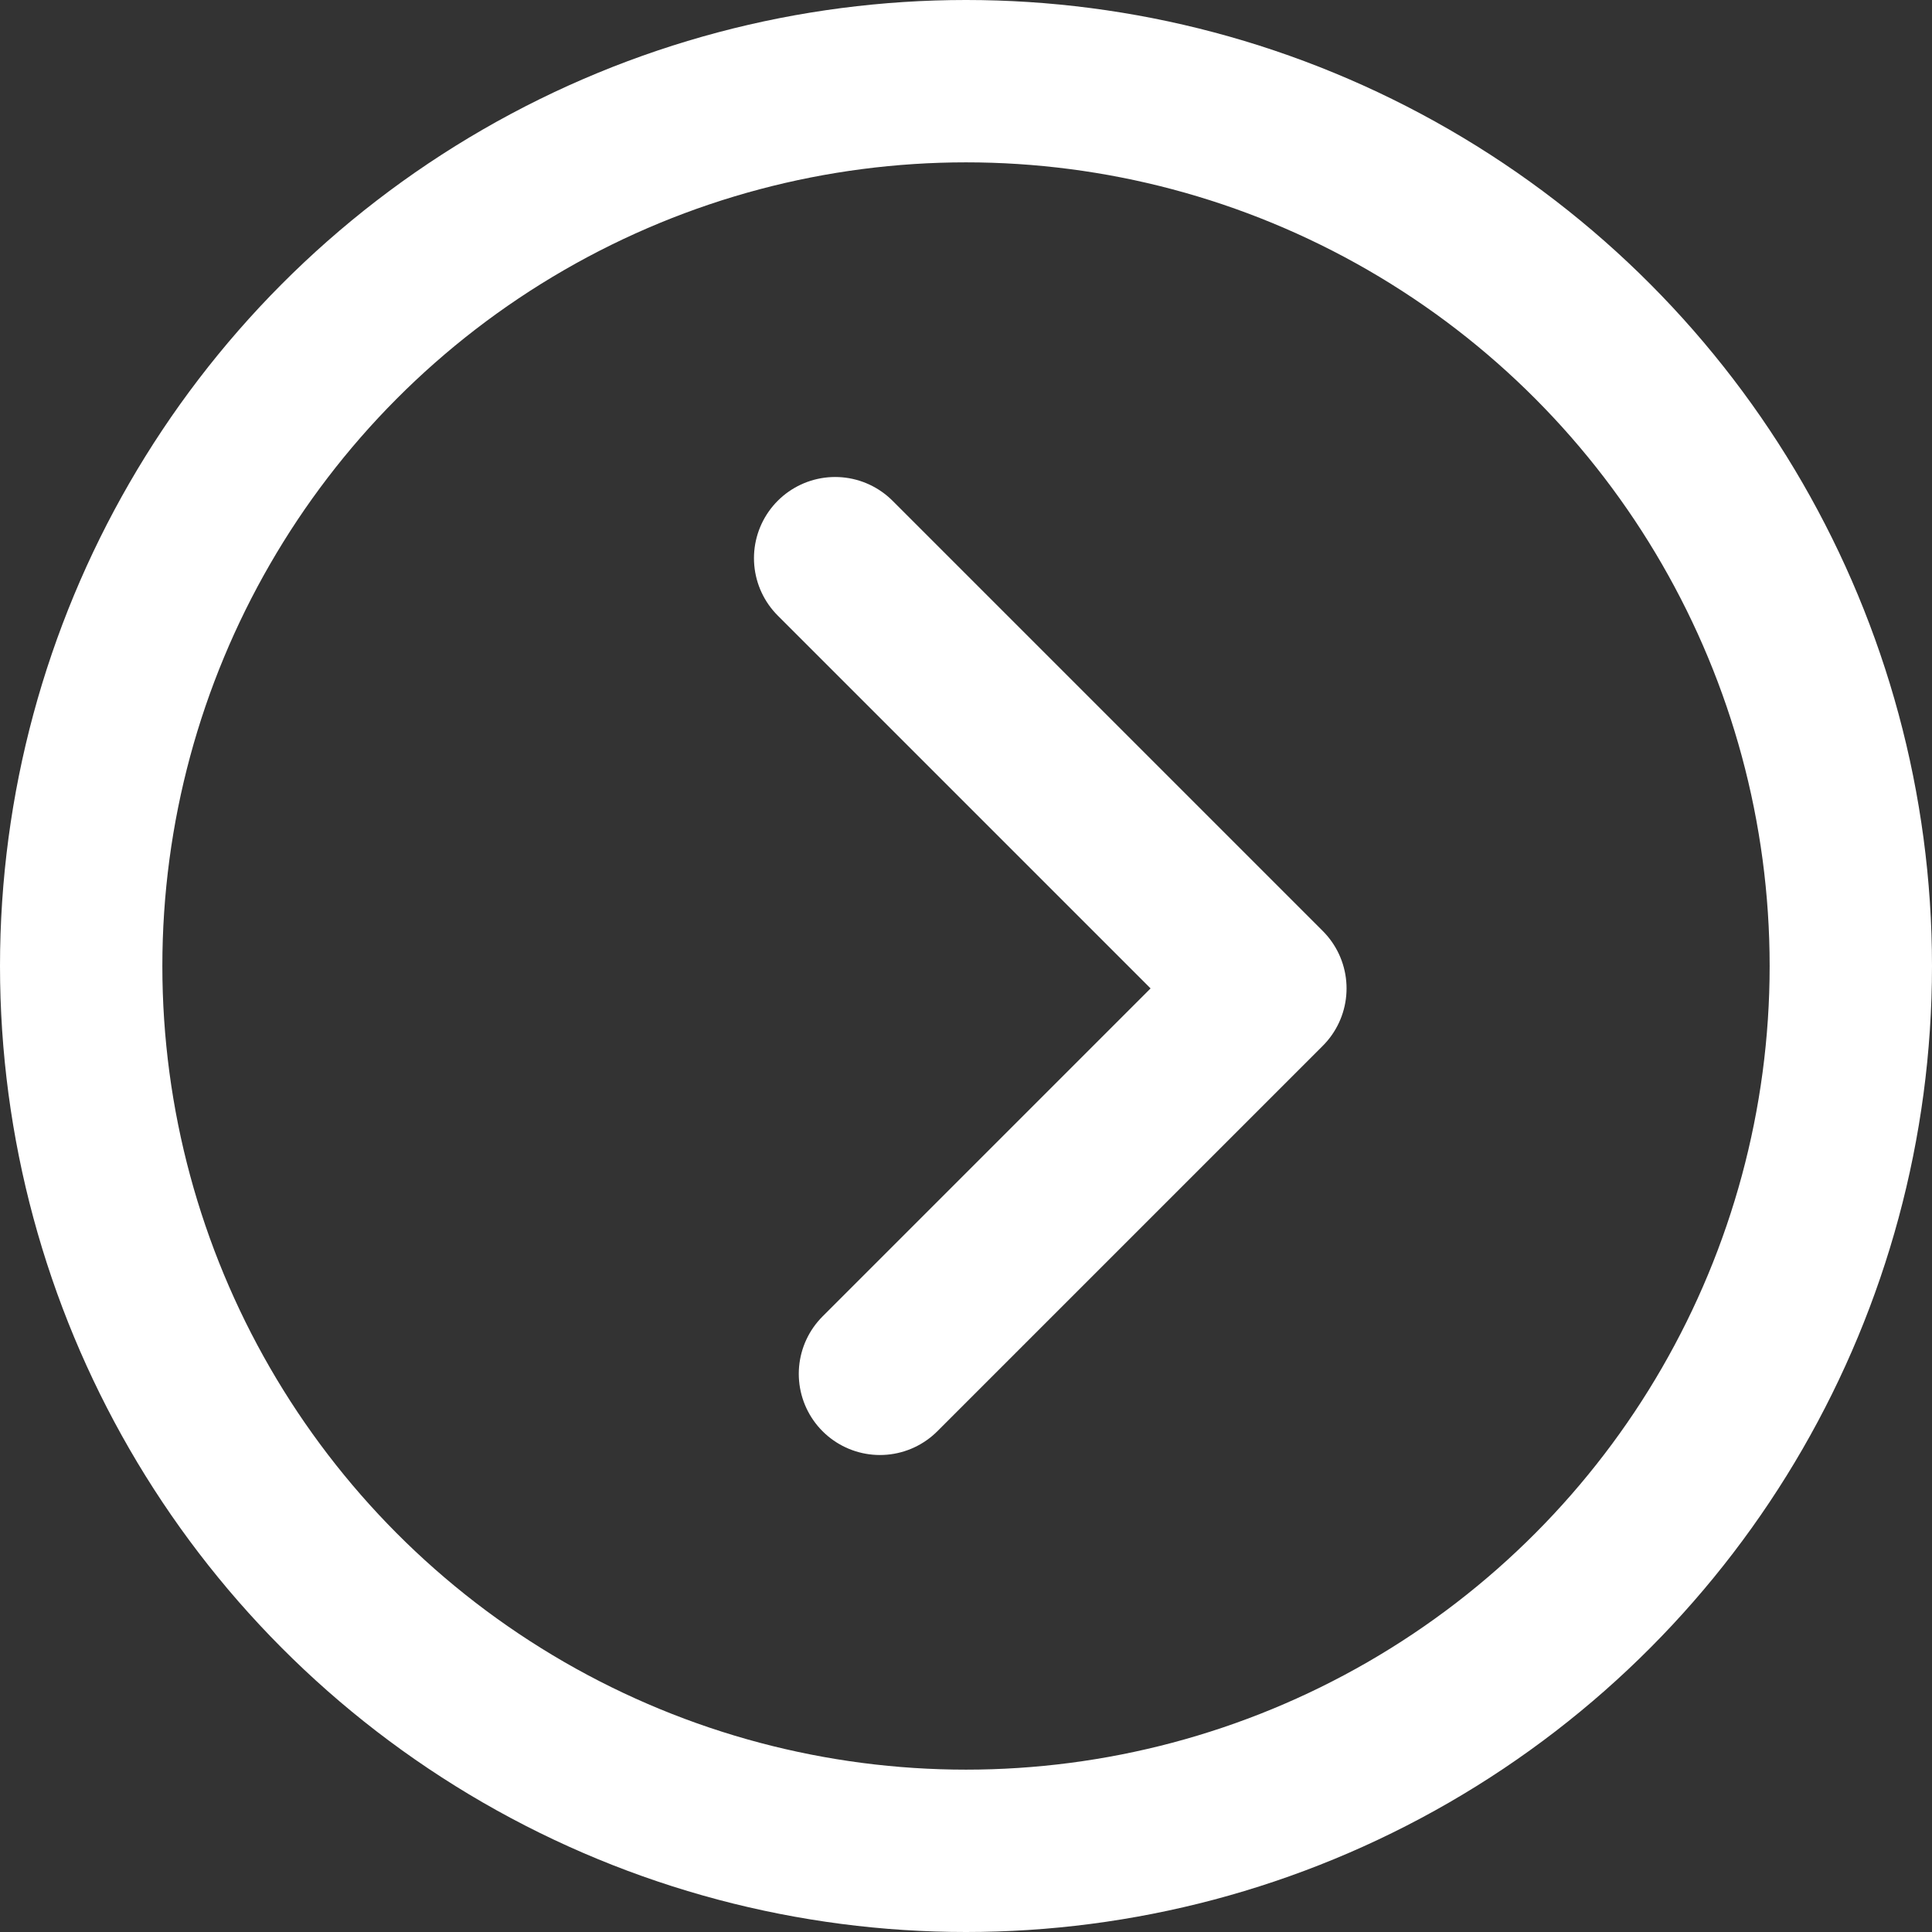 <?xml version="1.0" encoding="UTF-8"?>
<svg id="Livello_2" data-name="Livello 2" xmlns="http://www.w3.org/2000/svg" viewBox="0 0 59.5 59.5">
  <rect x="0" y="0" width="59.5" height="59.5" fill="#333333" stroke="none"/>
  <defs>
    <style>
      .cls-1 {
        fill: none;
        stroke: #fff;
        stroke-linecap: round;
        stroke-linejoin: round;
        stroke-width: 5px;
      }
    </style>
  </defs>
  <g id="Layer_1" data-name="Layer 1">
    <g>
      <polyline class="cls-1" points="25.72 17.19 38.97 30.44 27.1 42.31"/>
      <circle class="cls-1" cx="29.75" cy="29.75" r="27.25"/>
    </g>
  </g>
</svg>